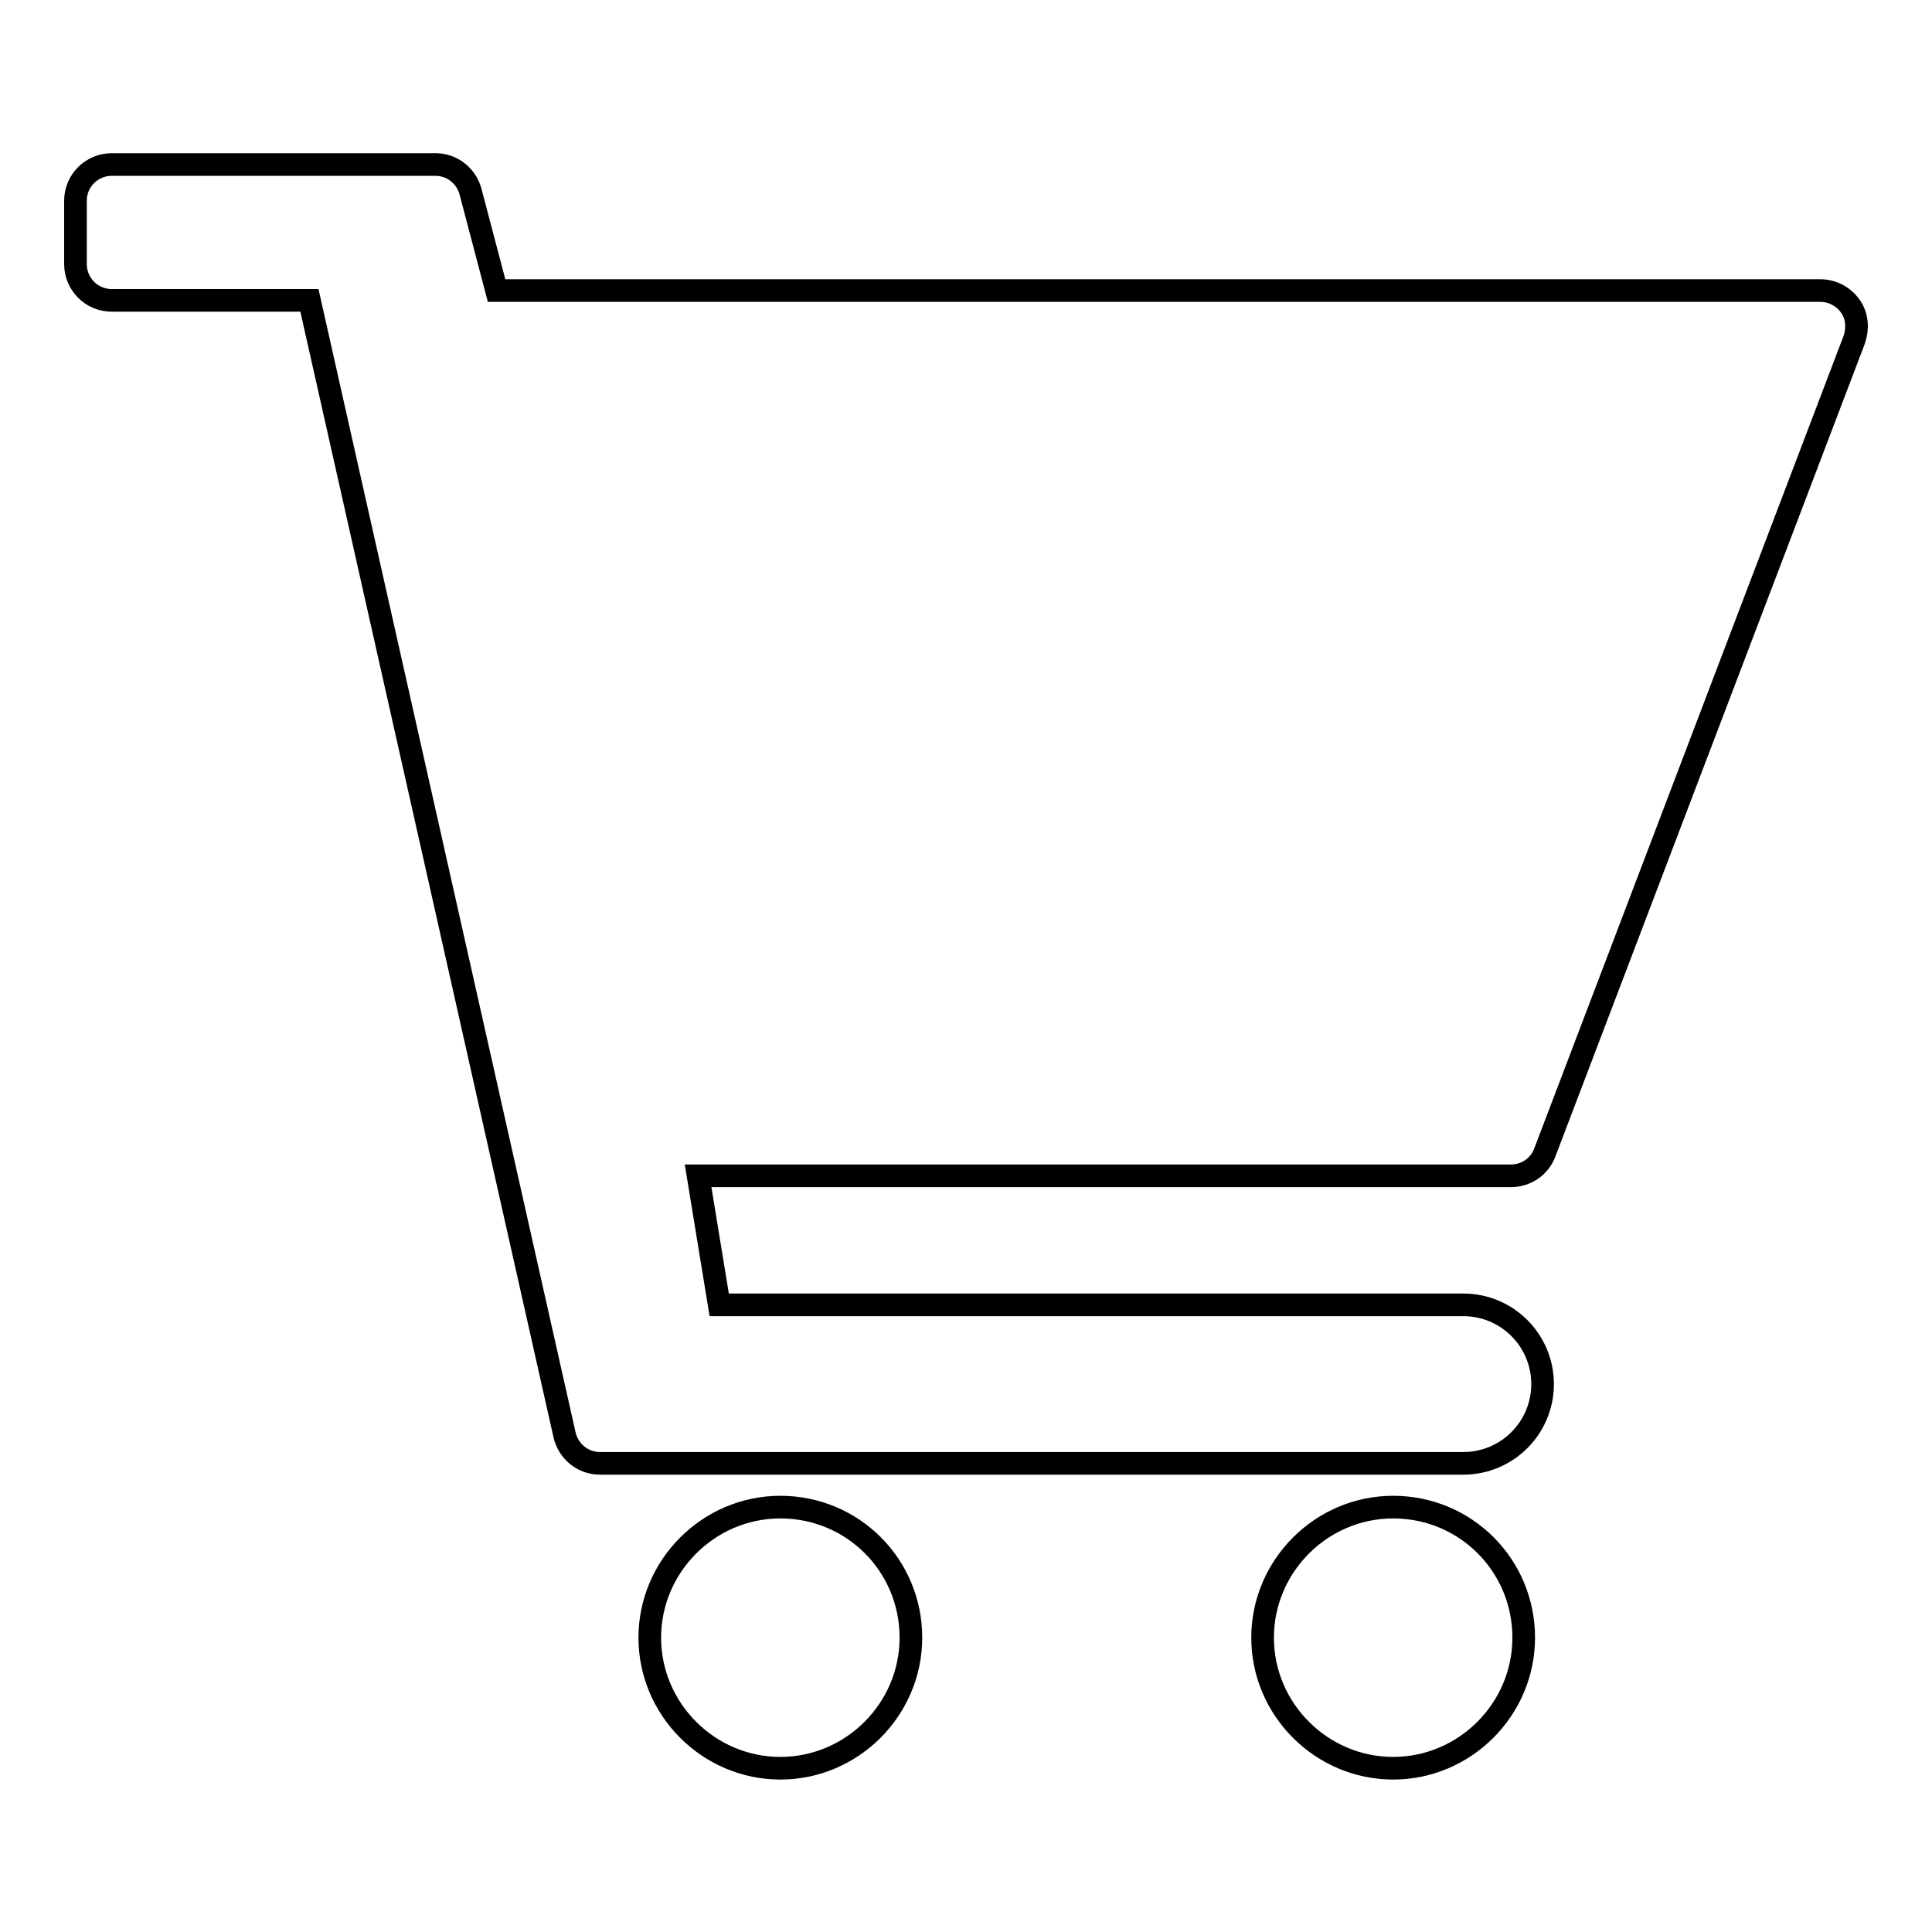<?xml version="1.0" encoding="utf-8"?>
<!-- Svg Vector Icons : http://www.onlinewebfonts.com/icon -->
<!DOCTYPE svg PUBLIC "-//W3C//DTD SVG 1.1//EN" "http://www.w3.org/Graphics/SVG/1.1/DTD/svg11.dtd">
<svg version="1.1" xmlns="http://www.w3.org/2000/svg" xmlns:xlink="http://www.w3.org/1999/xlink" x="0px" y="0px" viewBox="0 0 256 256" enable-background="new 0 0 256 256" xml:space="preserve">
<g><g><g><g><path stroke-width="3" fill-opacity="0" stroke="#000000"  d="M245.2,40.6c-0.9-1.3-2.4-2.1-4-2.1H65.8l-3.4-12.9c-0.5-2.2-2.4-3.8-4.7-3.8H14.8c-2.6,0-4.8,2.1-4.8,4.8V35c0,2.6,2.1,4.8,4.8,4.8H41l33.8,150.3c0.5,2.2,2.4,3.8,4.7,3.8h114.4c5.8,0,10.5-4.7,10.5-10.5s-4.7-10.5-10.5-10.5H95.3l-2.8-17.1h107.7c2,0,3.8-1.2,4.5-3.1L245.7,45C246.2,43.5,246.1,41.9,245.2,40.6z"/><path stroke-width="3" fill-opacity="0" stroke="#000000"  d="M103.4,199.7c-9.5,0-17.3,7.8-17.3,17.3c0,9.5,7.8,17.3,17.3,17.3c9.5,0,17.3-7.8,17.3-17.3C120.7,207.4,113,199.7,103.4,199.7z"/><path stroke-width="3" fill-opacity="0" stroke="#000000"  d="M184.6,199.7c-9.5,0-17.3,7.8-17.3,17.3c0,9.5,7.8,17.3,17.3,17.3c9.5,0,17.3-7.8,17.3-17.3C201.9,207.4,194.2,199.7,184.6,199.7z"/></g></g><g></g><g></g><g></g><g></g><g></g><g></g><g></g><g></g><g></g><g></g><g></g><g></g><g></g><g></g><g></g></g></g>
</svg>